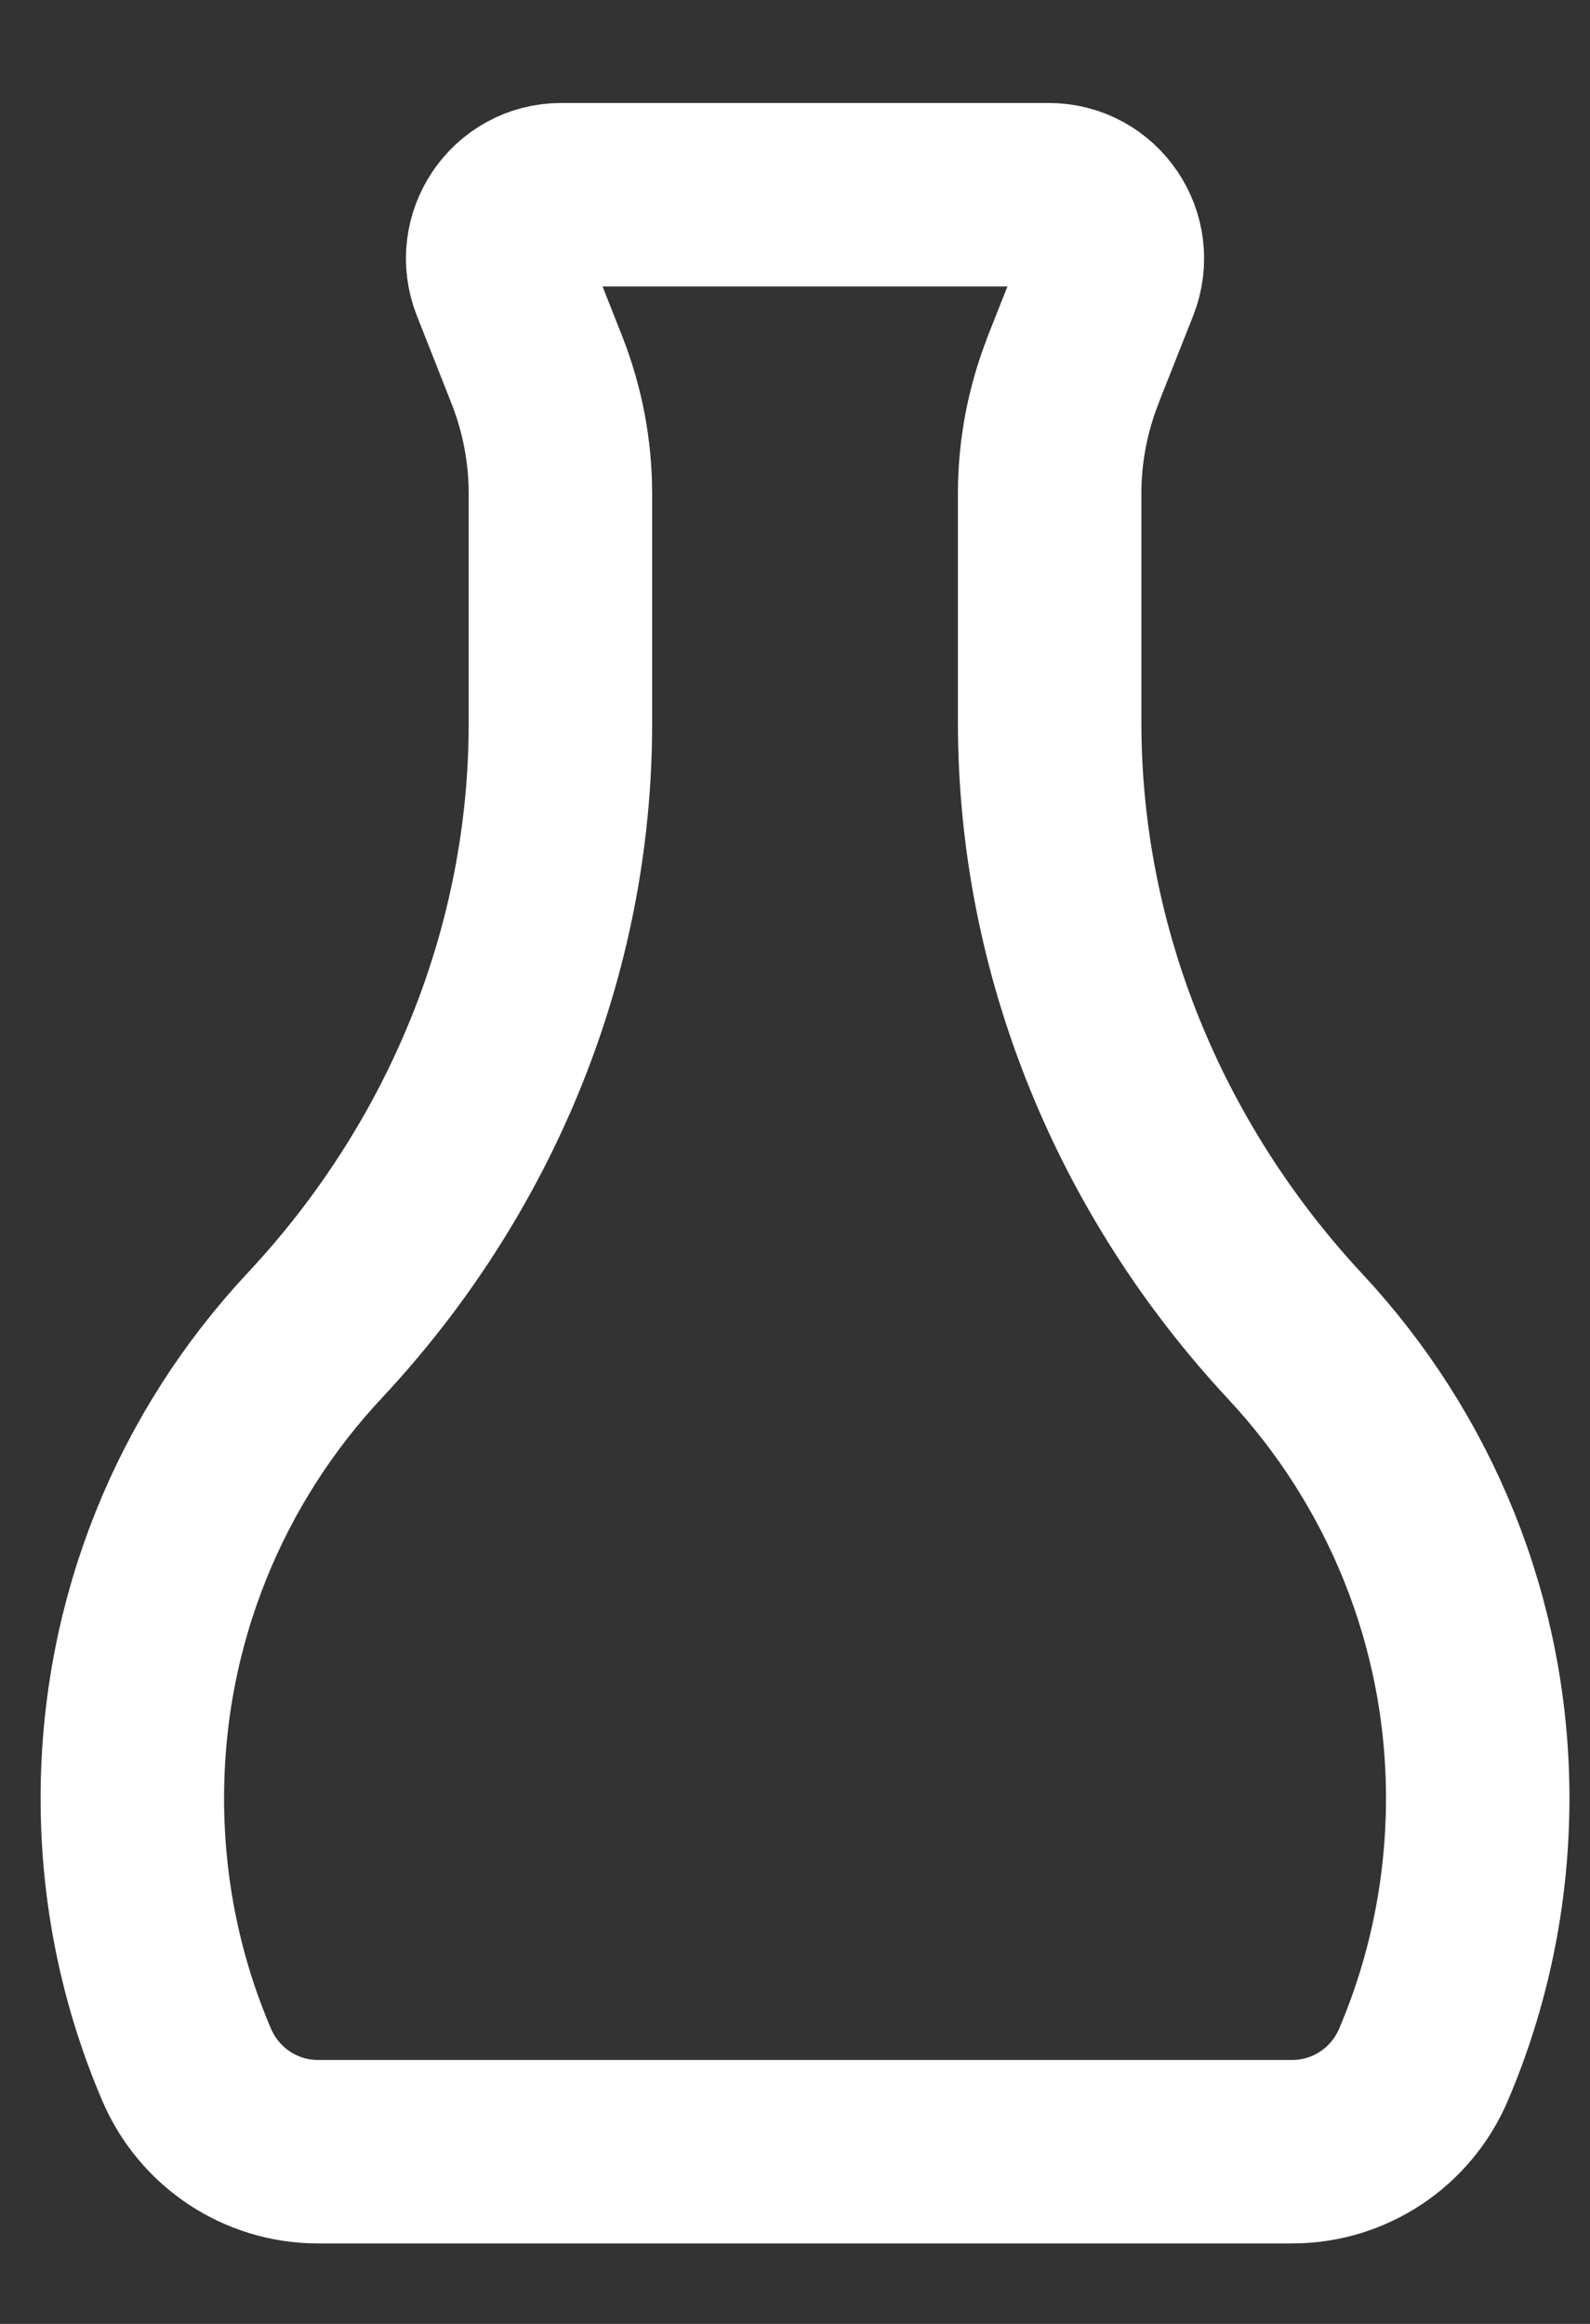 <?xml version="1.0" encoding="UTF-8"?> <svg xmlns="http://www.w3.org/2000/svg" width="13" height="19" viewBox="0 0 13 19" fill="none"><rect x="0" y="0" width="13" height="19" fill="#333333" stroke="none"/><path d="M8.774 3.023L9.058 2.306C9.193 1.963 8.942 1.592 8.575 1.592H4.588C4.222 1.592 3.971 1.964 4.106 2.306L4.389 3.023C4.516 3.345 4.582 3.689 4.582 4.036V5.915C4.582 7.781 3.846 9.558 2.574 10.918C1.649 11.907 1.082 13.238 1.082 14.703C1.082 15.477 1.24 16.213 1.526 16.881C1.71 17.312 2.132 17.592 2.598 17.592H10.566C11.032 17.592 11.454 17.313 11.638 16.882C11.921 16.219 12.079 15.489 12.082 14.722C12.087 13.261 11.52 11.925 10.593 10.93C9.319 9.563 8.582 7.779 8.582 5.906V4.035C8.582 3.688 8.648 3.345 8.775 3.023L8.774 3.023Z" stroke="white" stroke-width="1.5" stroke-linecap="round" stroke-linejoin="round"></path></svg> 